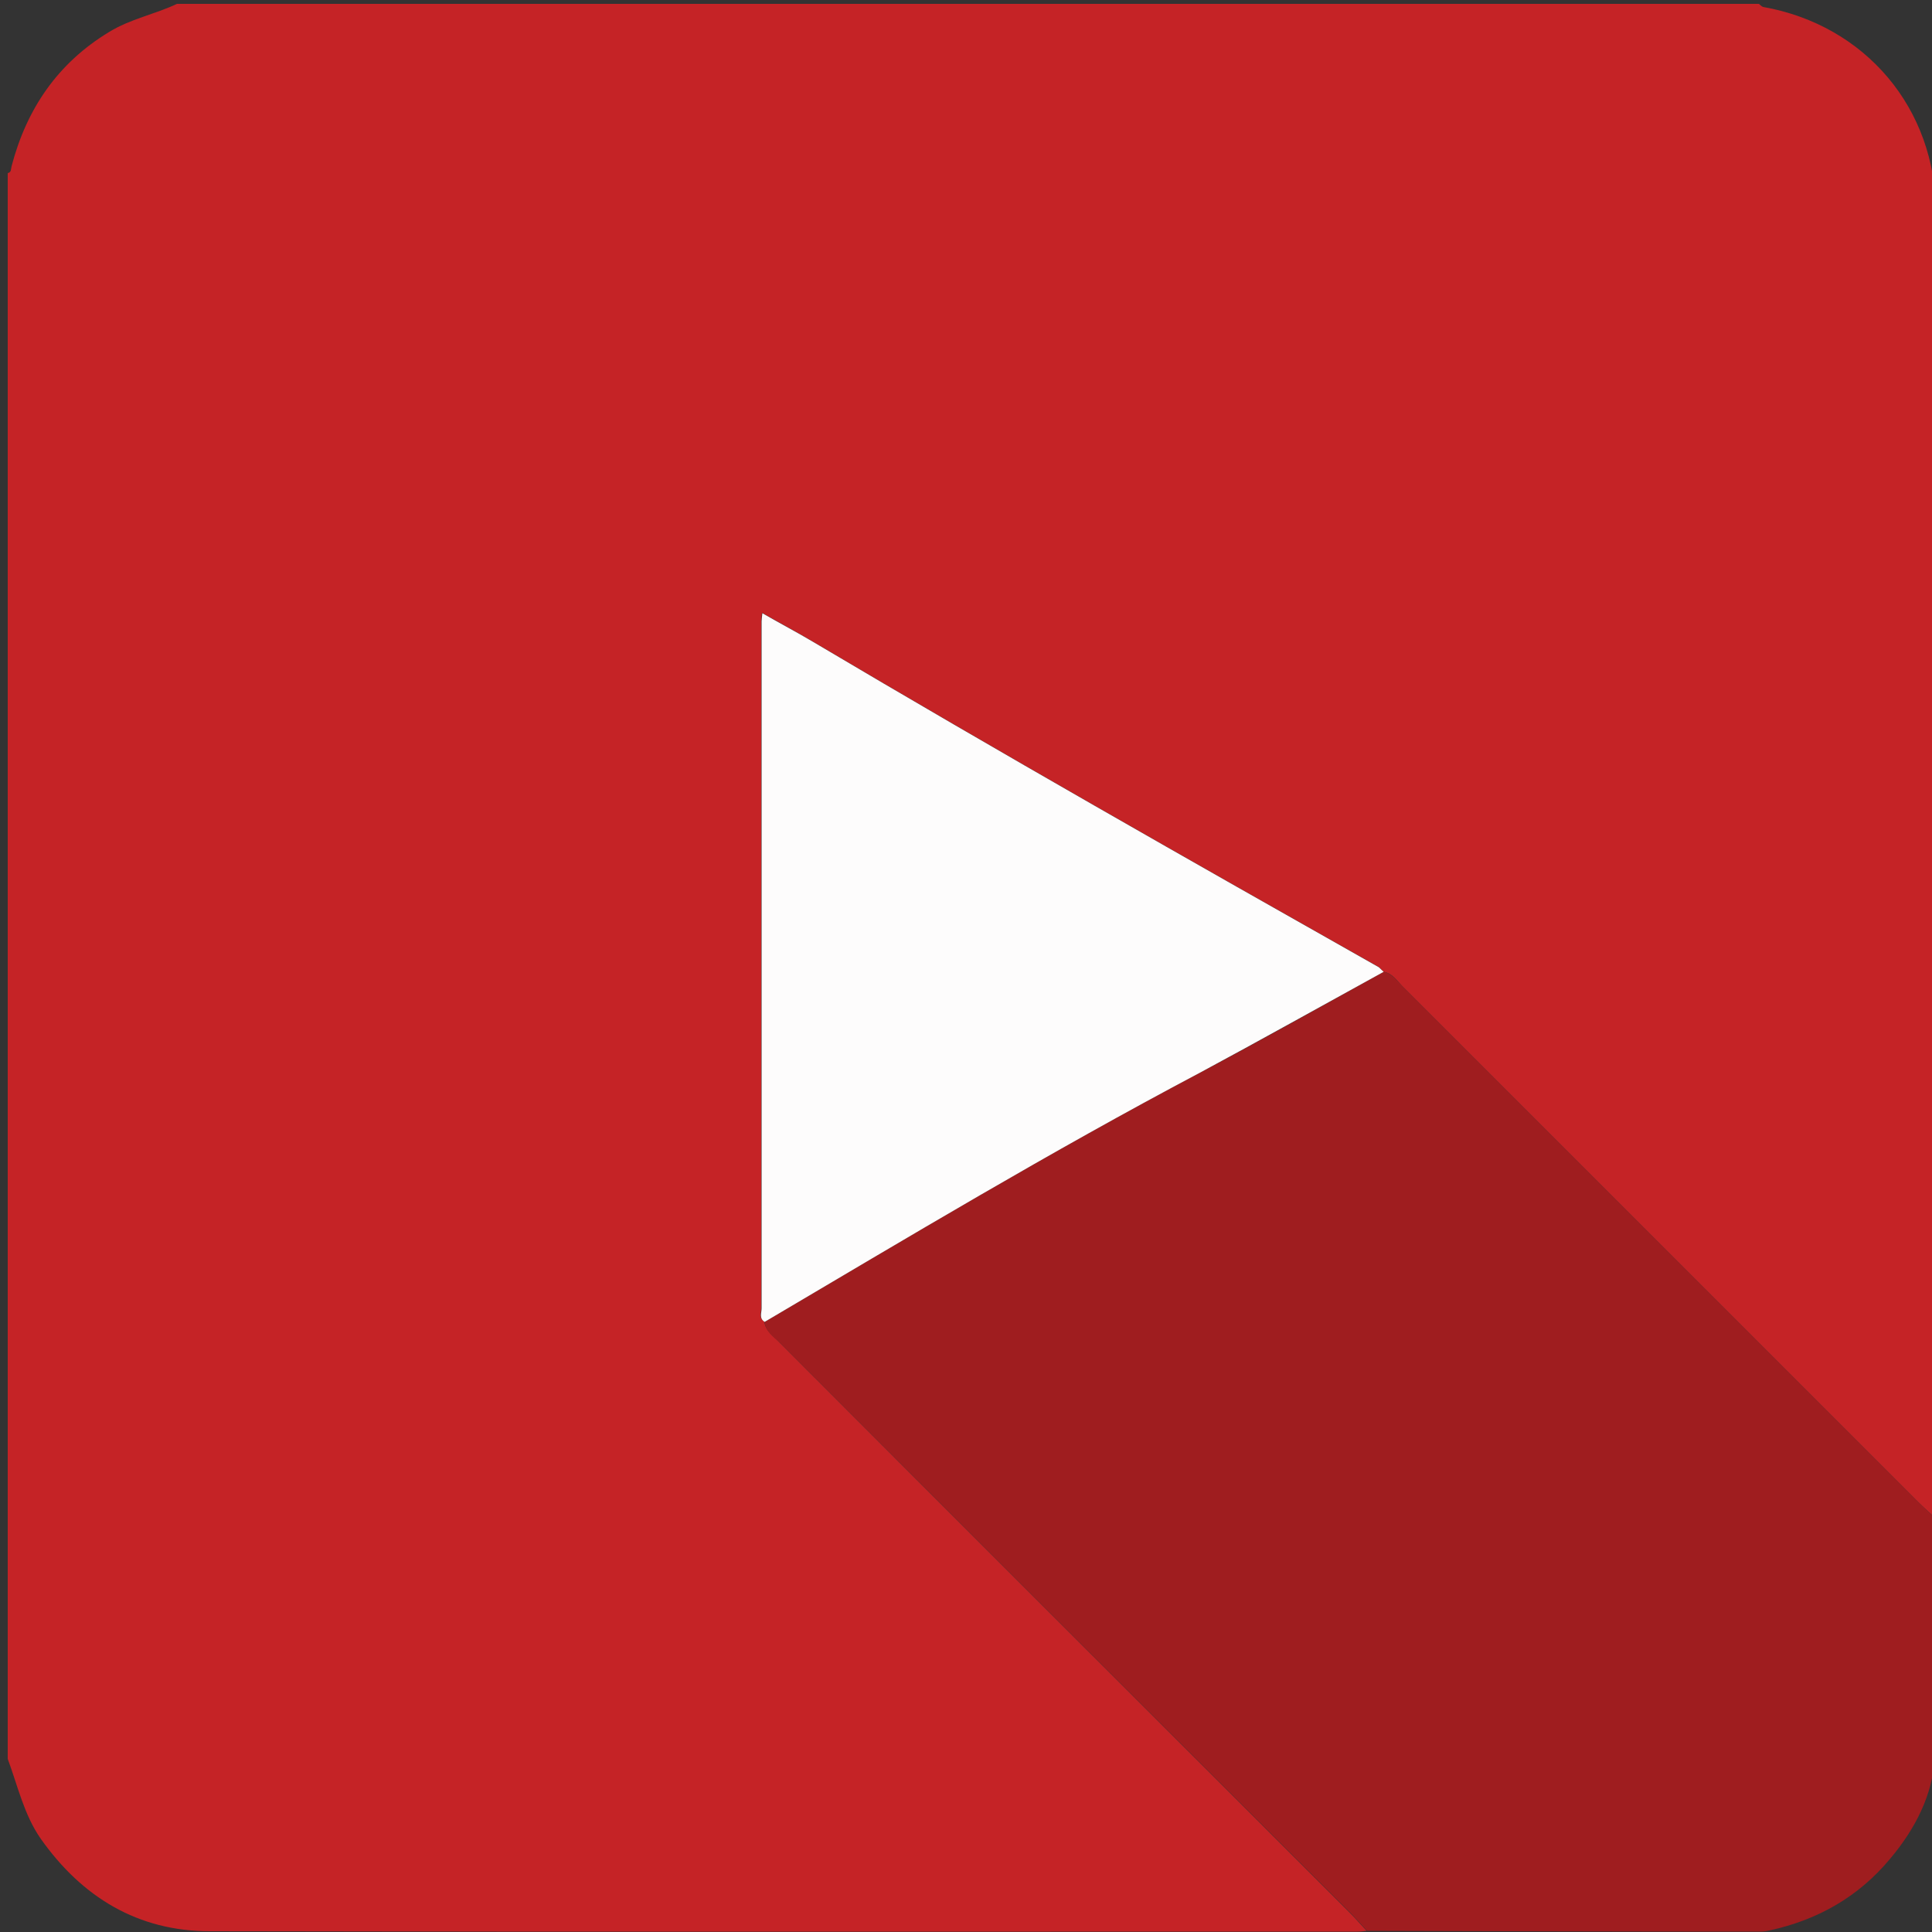 <?xml version="1.0" encoding="utf-8"?>
<!-- Generator: Adobe Illustrator 18.0.0, SVG Export Plug-In . SVG Version: 6.00 Build 0)  -->
<!DOCTYPE svg PUBLIC "-//W3C//DTD SVG 1.1//EN" "http://www.w3.org/Graphics/SVG/1.1/DTD/svg11.dtd">
<svg version="1.1" id="Calque_1" xmlns="http://www.w3.org/2000/svg" xmlns:xlink="http://www.w3.org/1999/xlink" x="0px" y="0px"
	 viewBox="0 0 500 500" enable-background="new 0 0 500 500" xml:space="preserve">
<rect x="0" y="0" width="500" height="500" fill="#333333" stroke="none"/>
<g>
	<path fill="#C52326" d="M2,455.2C2,318.4,2,181.6,2,44.8c1-0.2,0.8-1.1,1-1.8C6.9,28.1,15,16.3,28.2,8.3C33.7,4.9,40.1,3.7,45.8,1
		c136.5,0,272.9,0,409.4,0c0.4,0.3,0.7,0.7,1.1,0.8C482.8,6.5,501,28.1,501,54.9c0,110.5,0,221,0,331.6c0,2.1-0.1,4.2-0.2,6.3
		c-1.4-1.3-2.9-2.6-4.3-4c-44.5-44.5-89-89-133.5-133.5c-1.5-1.5-2.6-3.4-4.9-3.8c-0.5-0.4-0.9-1-1.4-1.3
		c-49-27.7-98-55.5-146.4-84.2c-4.2-2.5-8.5-4.8-13.1-7.4c-0.1,1.2-0.2,1.7-0.2,2.1c0,59.3,0,118.5,0,177.8c0,1.2-0.7,2.6,0.8,3.5
		c0.3,2.5,2.4,3.8,3.9,5.4c49.2,49.3,98.5,98.5,147.7,147.7c1.5,1.5,2.9,3.1,4.3,4.6c-0.8,0.1-1.6,0.2-2.4,0.2
		c-99,0-198,0.1-297-0.1c-18.6,0-33.1-8.8-43.8-24C6.2,469.6,4.6,462.2,2,455.2z"/>
	<path fill="#9F1D1F" d="M500.8,392.8c0.1,20.6,0.7,41.2-0.1,61.8c-0.4,9.8-5.1,18.8-11.5,26.4c-8.2,9.9-18.8,15.9-31.3,18.6
		c-0.8,0.2-1.6,0.3-2.4,0.3c-33.9,0-67.8-0.1-101.7-0.2c-1.4-1.5-2.8-3.1-4.3-4.6C300.3,446,251,396.7,201.8,347.5
		c-1.6-1.6-3.7-2.8-3.9-5.4C235,320.2,272,298,310.2,277.8c16.1-8.5,32-17.5,47.9-26.3c2.3,0.5,3.4,2.3,4.9,3.8
		c44.5,44.5,89,89,133.5,133.5C497.9,390.2,499.4,391.5,500.8,392.8z"/>
	<path fill="#FDFCFC" d="M358.1,251.5c-16,8.8-31.9,17.7-47.9,26.3C272,298,235,320.2,197.9,342.1c-1.5-0.9-0.8-2.3-0.8-3.5
		c0-59.3,0-118.5,0-177.8c0-0.5,0.1-1,0.2-2.1c4.5,2.6,8.9,4.9,13.1,7.4c48.4,28.7,97.4,56.5,146.4,84.2
		C357.2,250.6,357.6,251.1,358.1,251.5z"/>
</g>
</svg>
